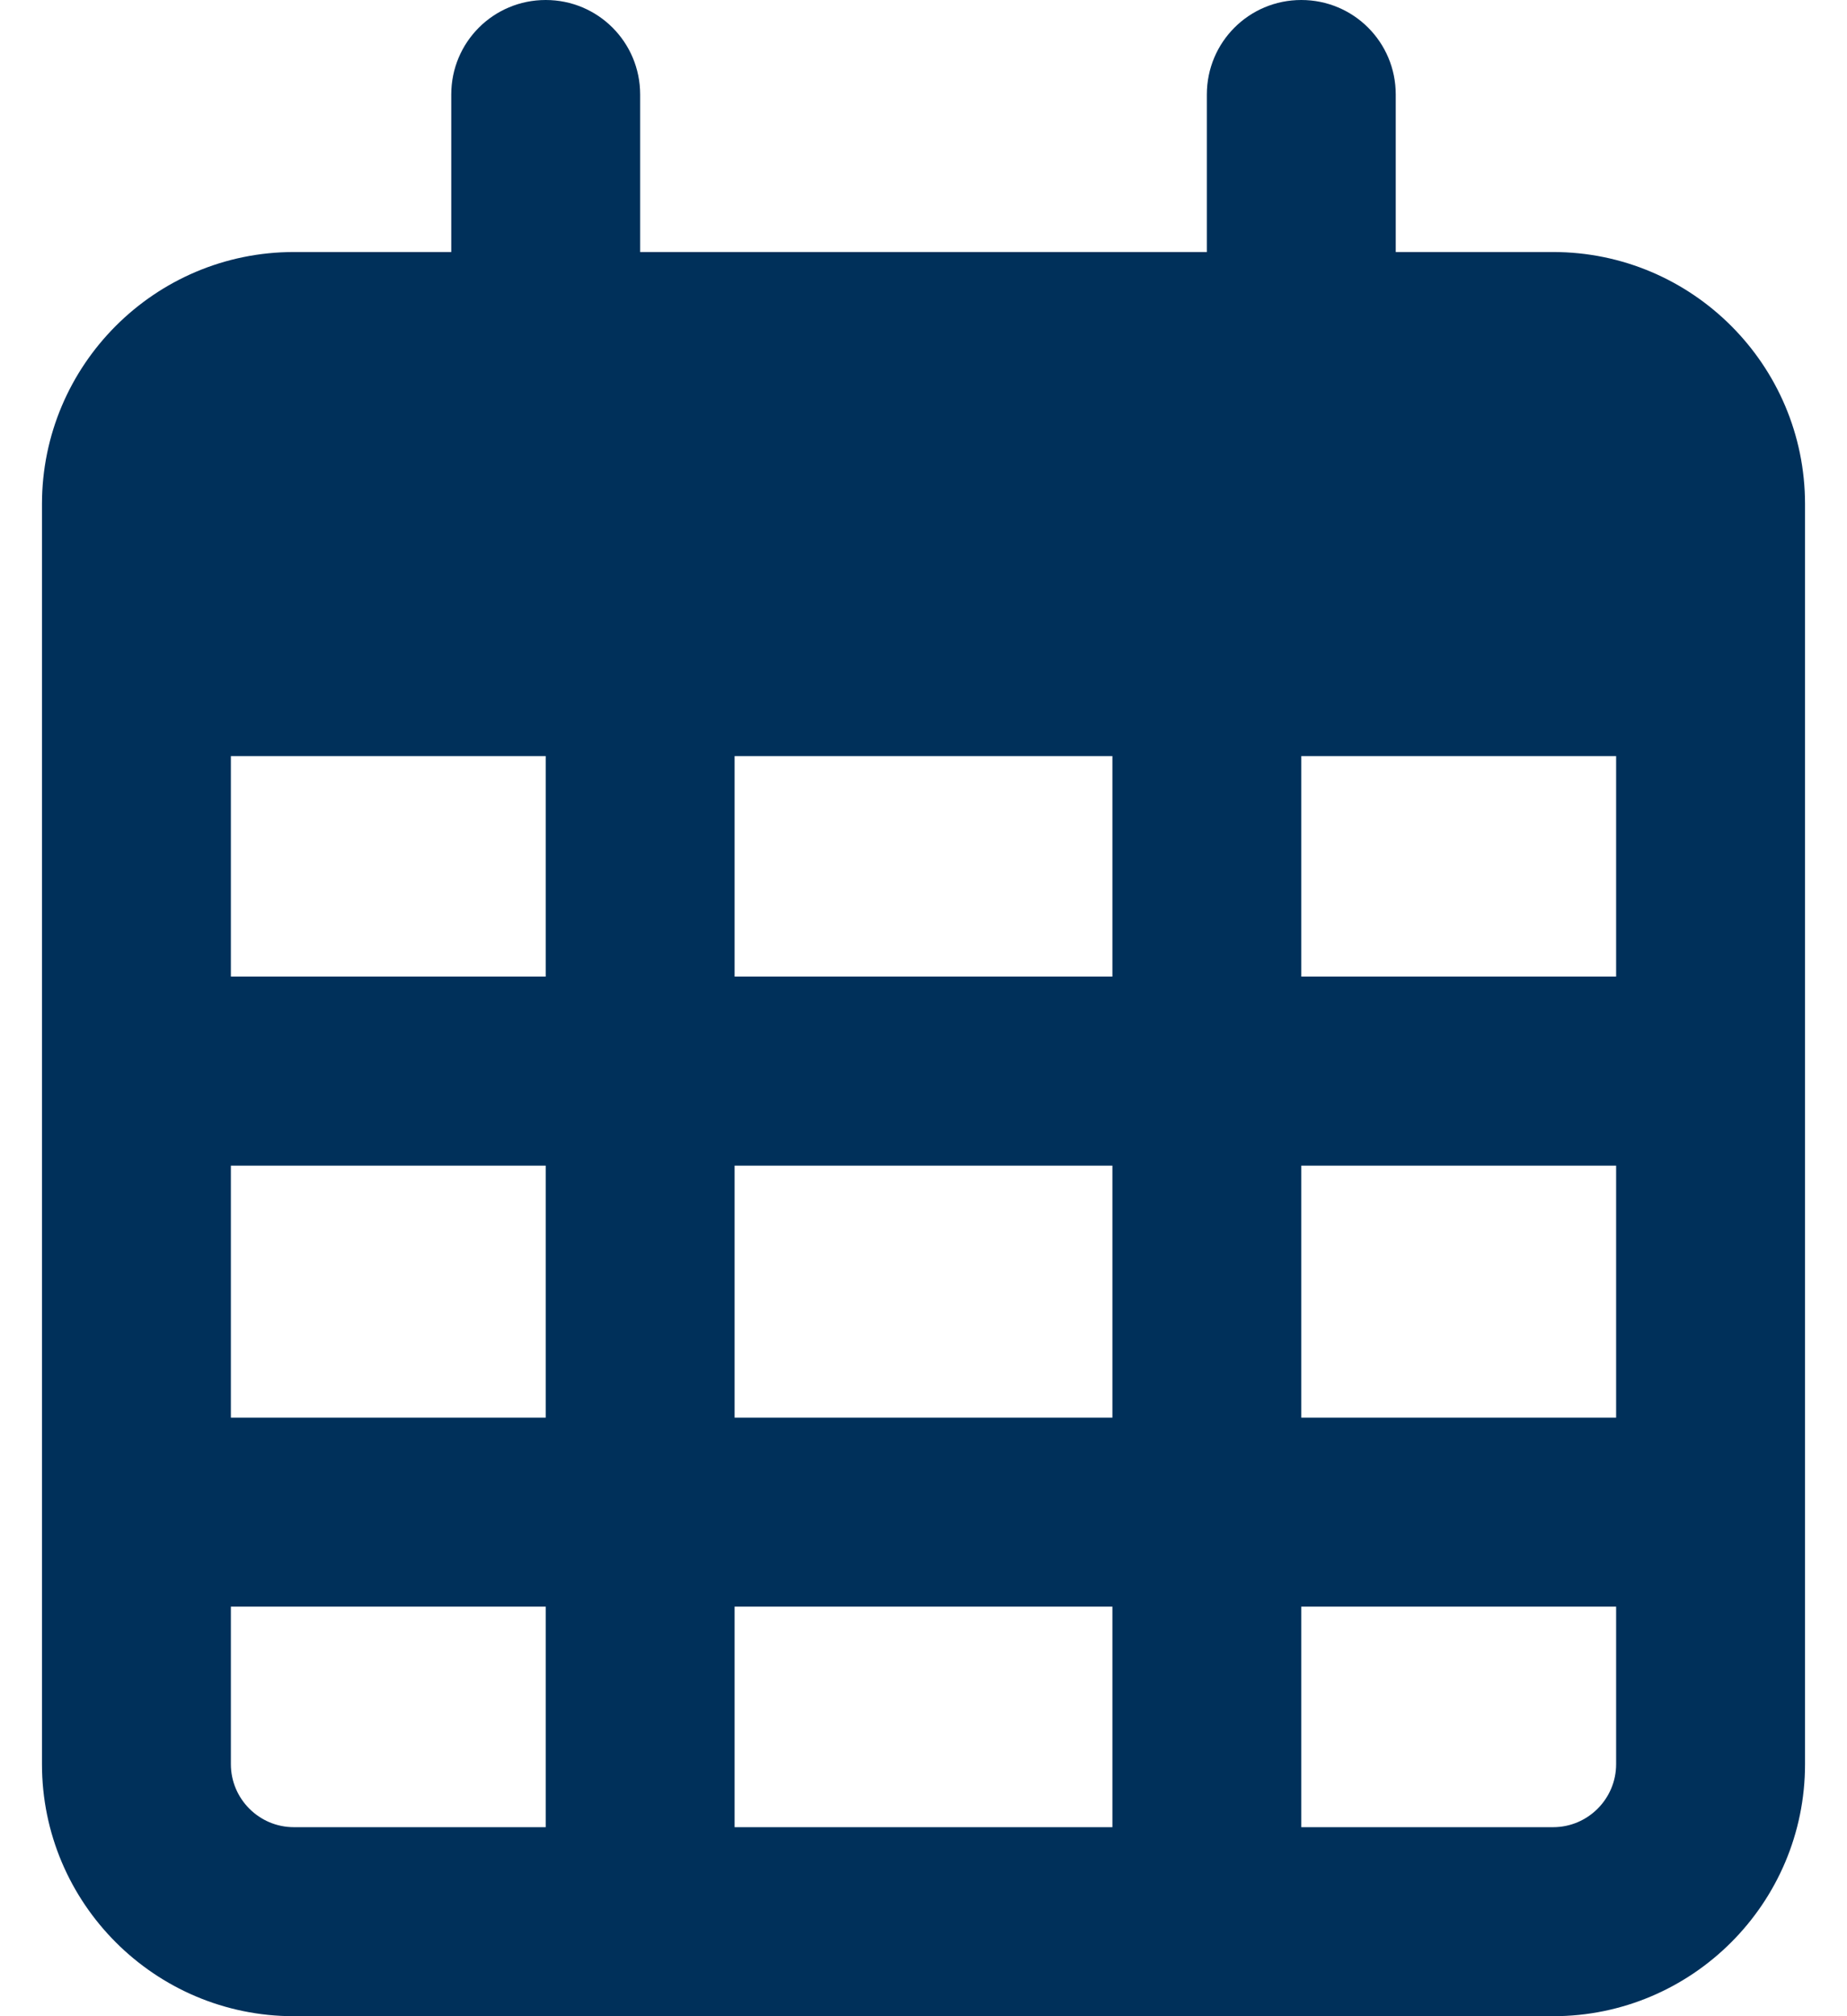 <?xml version="1.0" encoding="UTF-8"?> <svg xmlns="http://www.w3.org/2000/svg" width="22" height="24" viewBox="0 0 22 24" fill="none"><g id="icon-calendar" clip-path="url(#clip0_1384_3728)"><path id="Vector" d="M7.625 1.125C7.625 0.502 7.123 0 6.5 0C5.877 0 5.375 0.502 5.375 1.125V3H3.5C1.845 3 0.5 4.345 0.5 6V6.75V9V21C0.5 22.655 1.845 24 3.5 24H18.5C20.155 24 21.5 22.655 21.5 21V9V6.75V6C21.5 4.345 20.155 3 18.5 3H16.625V1.125C16.625 0.502 16.123 0 15.5 0C14.877 0 14.375 0.502 14.375 1.125V3H7.625V1.125ZM2.75 9H6.5V11.625H2.75V9ZM2.75 13.875H6.5V16.875H2.75V13.875ZM8.75 13.875H13.25V16.875H8.75V13.875ZM15.5 13.875H19.25V16.875H15.5V13.875ZM19.25 11.625H15.5V9H19.25V11.625ZM19.25 19.125V21C19.25 21.413 18.913 21.75 18.5 21.75H15.5V19.125H19.25ZM13.25 19.125V21.75H8.75V19.125H13.25ZM6.5 19.125V21.75H3.5C3.087 21.75 2.75 21.413 2.75 21V19.125H6.5ZM13.25 11.625H8.75V9H13.25V11.625Z" fill="#00305A"></path></g><defs><clipPath id="clip0_1384_3728"><rect width="21" height="24" fill="white" transform="translate(0.5)"></rect></clipPath></defs></svg> 